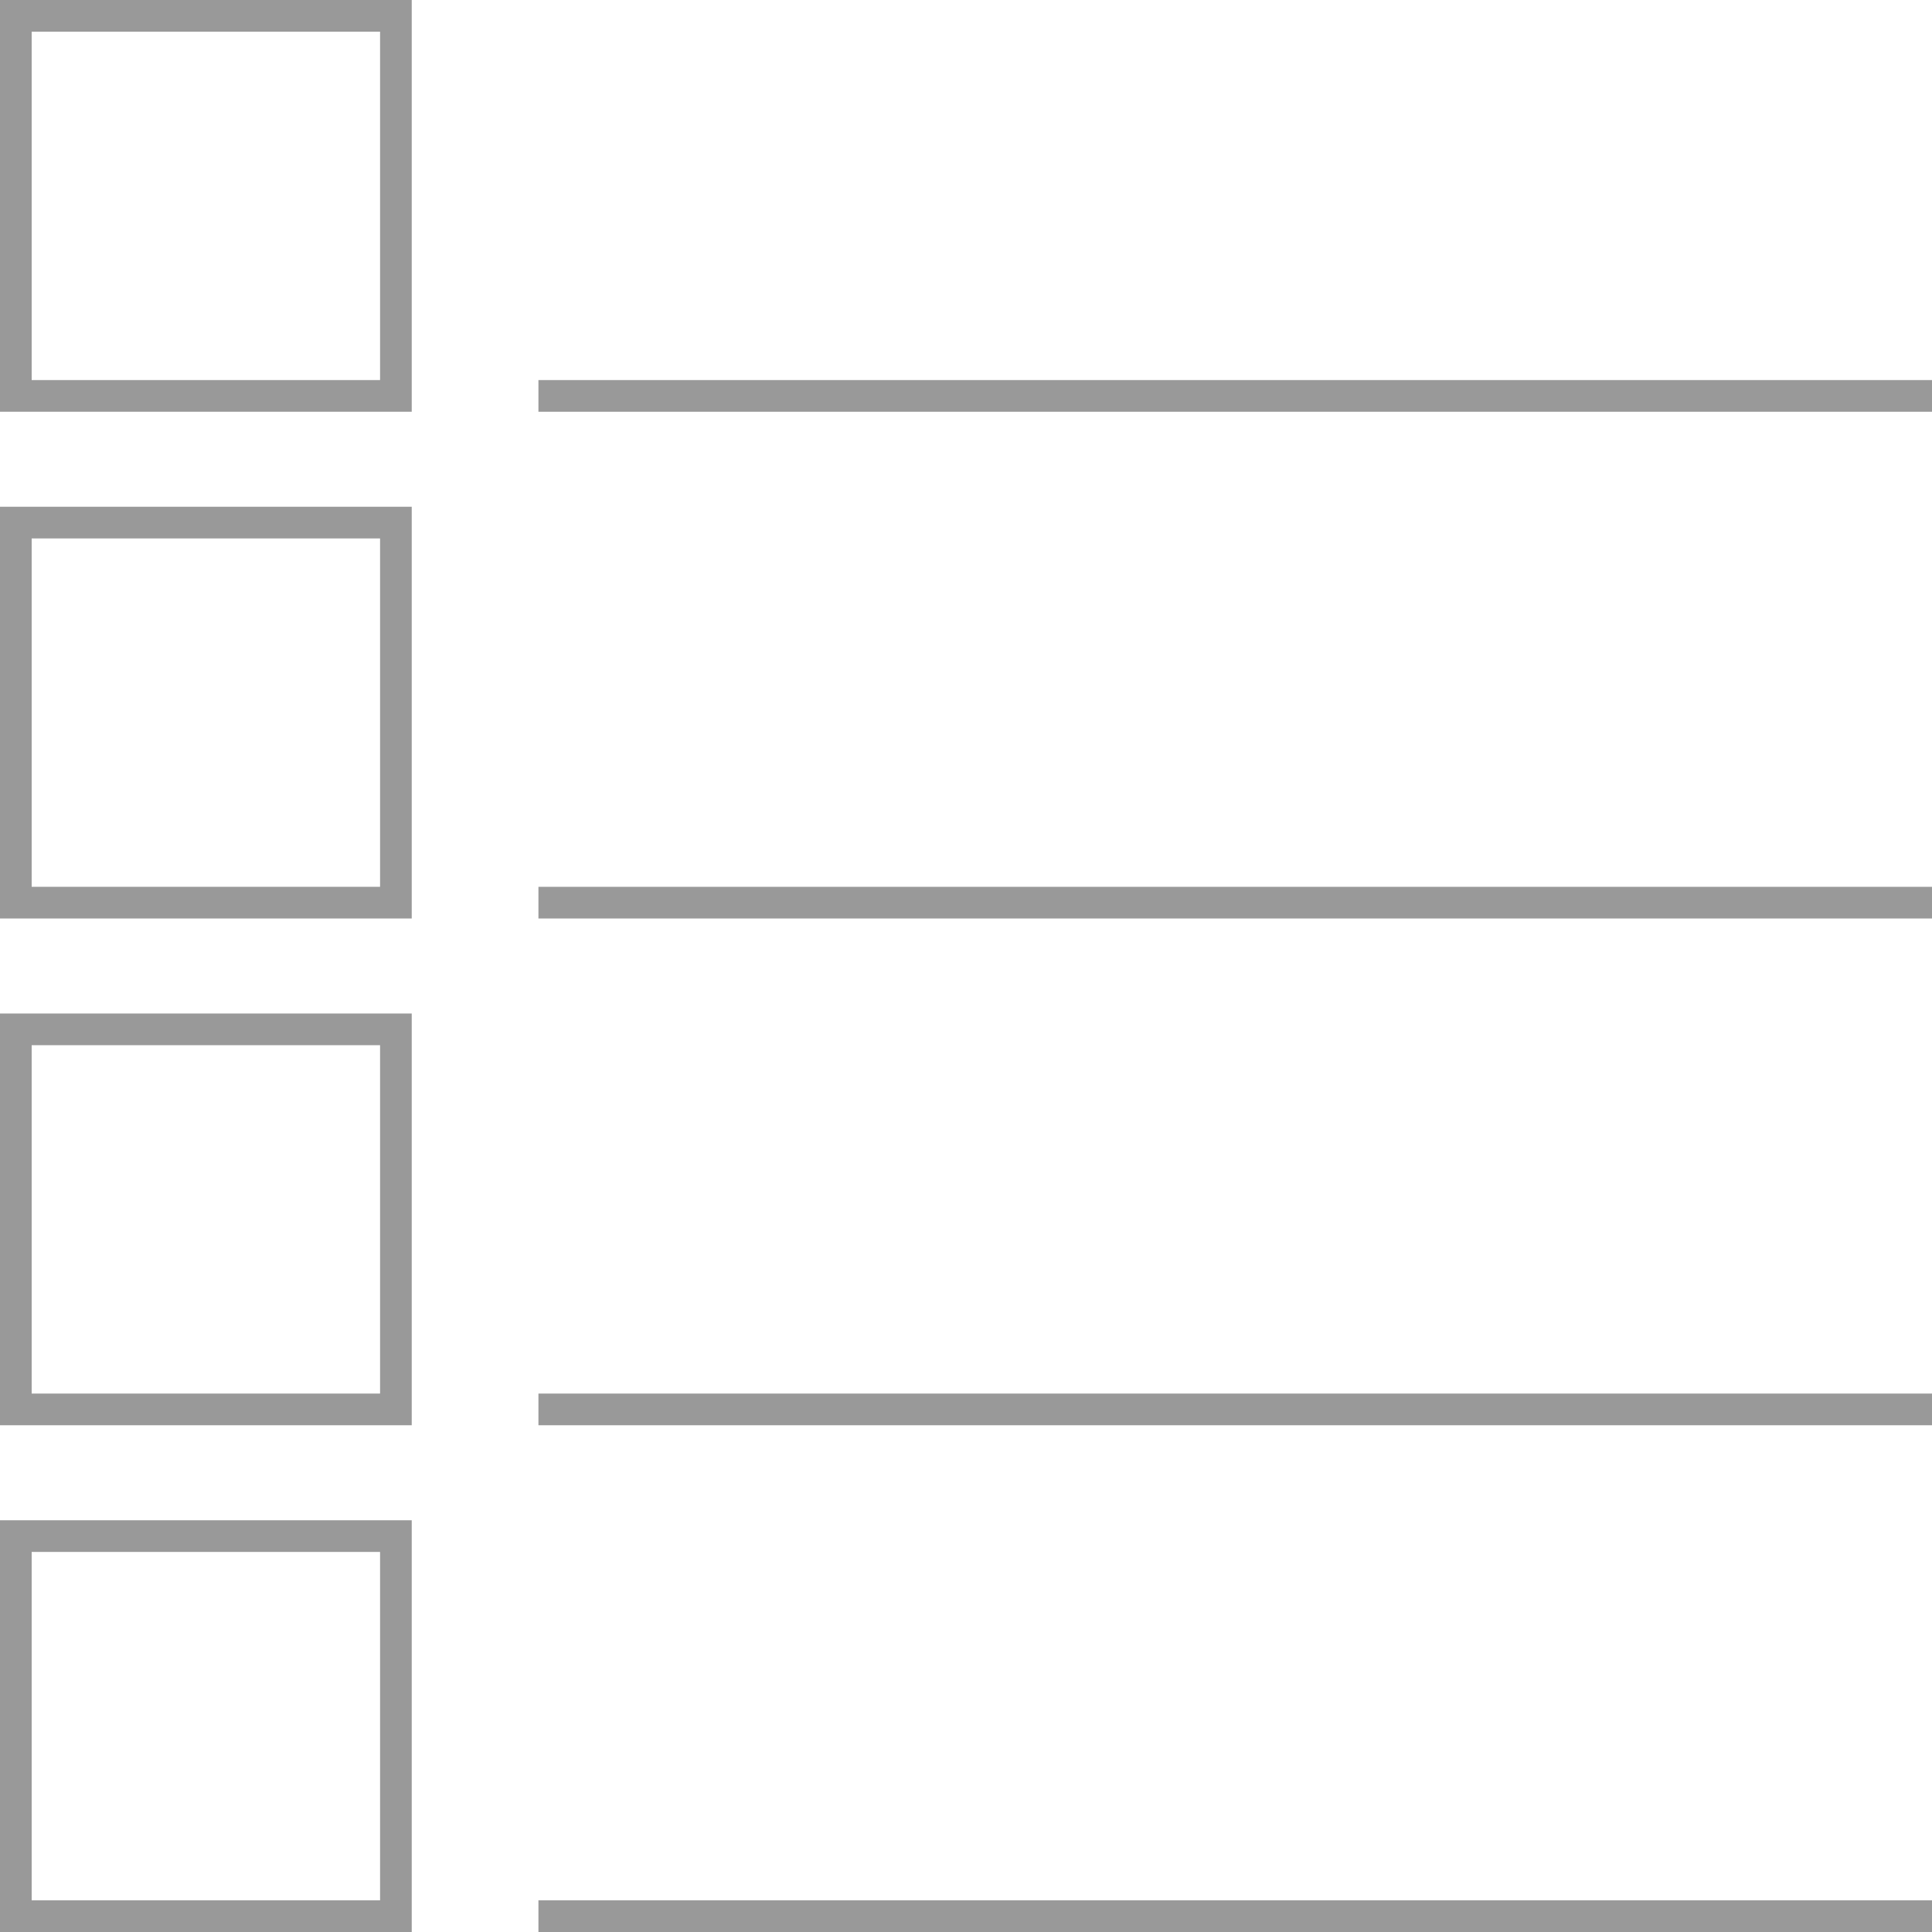 <?xml version="1.0" encoding="utf-8"?>
<!-- Generator: Adobe Illustrator 19.1.0, SVG Export Plug-In . SVG Version: 6.00 Build 0)  -->
<!DOCTYPE svg PUBLIC "-//W3C//DTD SVG 1.1//EN" "http://www.w3.org/Graphics/SVG/1.1/DTD/svg11.dtd">
<svg version="1.1" id="Layer_1" xmlns="http://www.w3.org/2000/svg" xmlns:xlink="http://www.w3.org/1999/xlink" x="0px" y="0px"
	 viewBox="0 0 61 61" style="enable-background:new 0 0 61 61;" xml:space="preserve">
<style type="text/css">
	.st0{fill:#999999;}
</style>
<rect x="17" y="12" class="st0" width="44" height="1"/>
<rect x="17" y="28" class="st0" width="44" height="1"/>
<rect x="17" y="44" class="st0" width="44" height="1"/>
<rect x="17" y="60" class="st0" width="44" height="1"/>
<path class="st0" d="M12,1v11H1V1H12 M13,0H0v13h13V0L13,0z"/>
<path class="st0" d="M12,17v11H1V17H12 M13,16H0v13h13V16L13,16z"/>
<path class="st0" d="M12,33v11H1V33H12 M13,32H0v13h13V32L13,32z"/>
<path class="st0" d="M12,49v11H1V49H12 M13,48H0v13h13V48L13,48z"/>
</svg>
